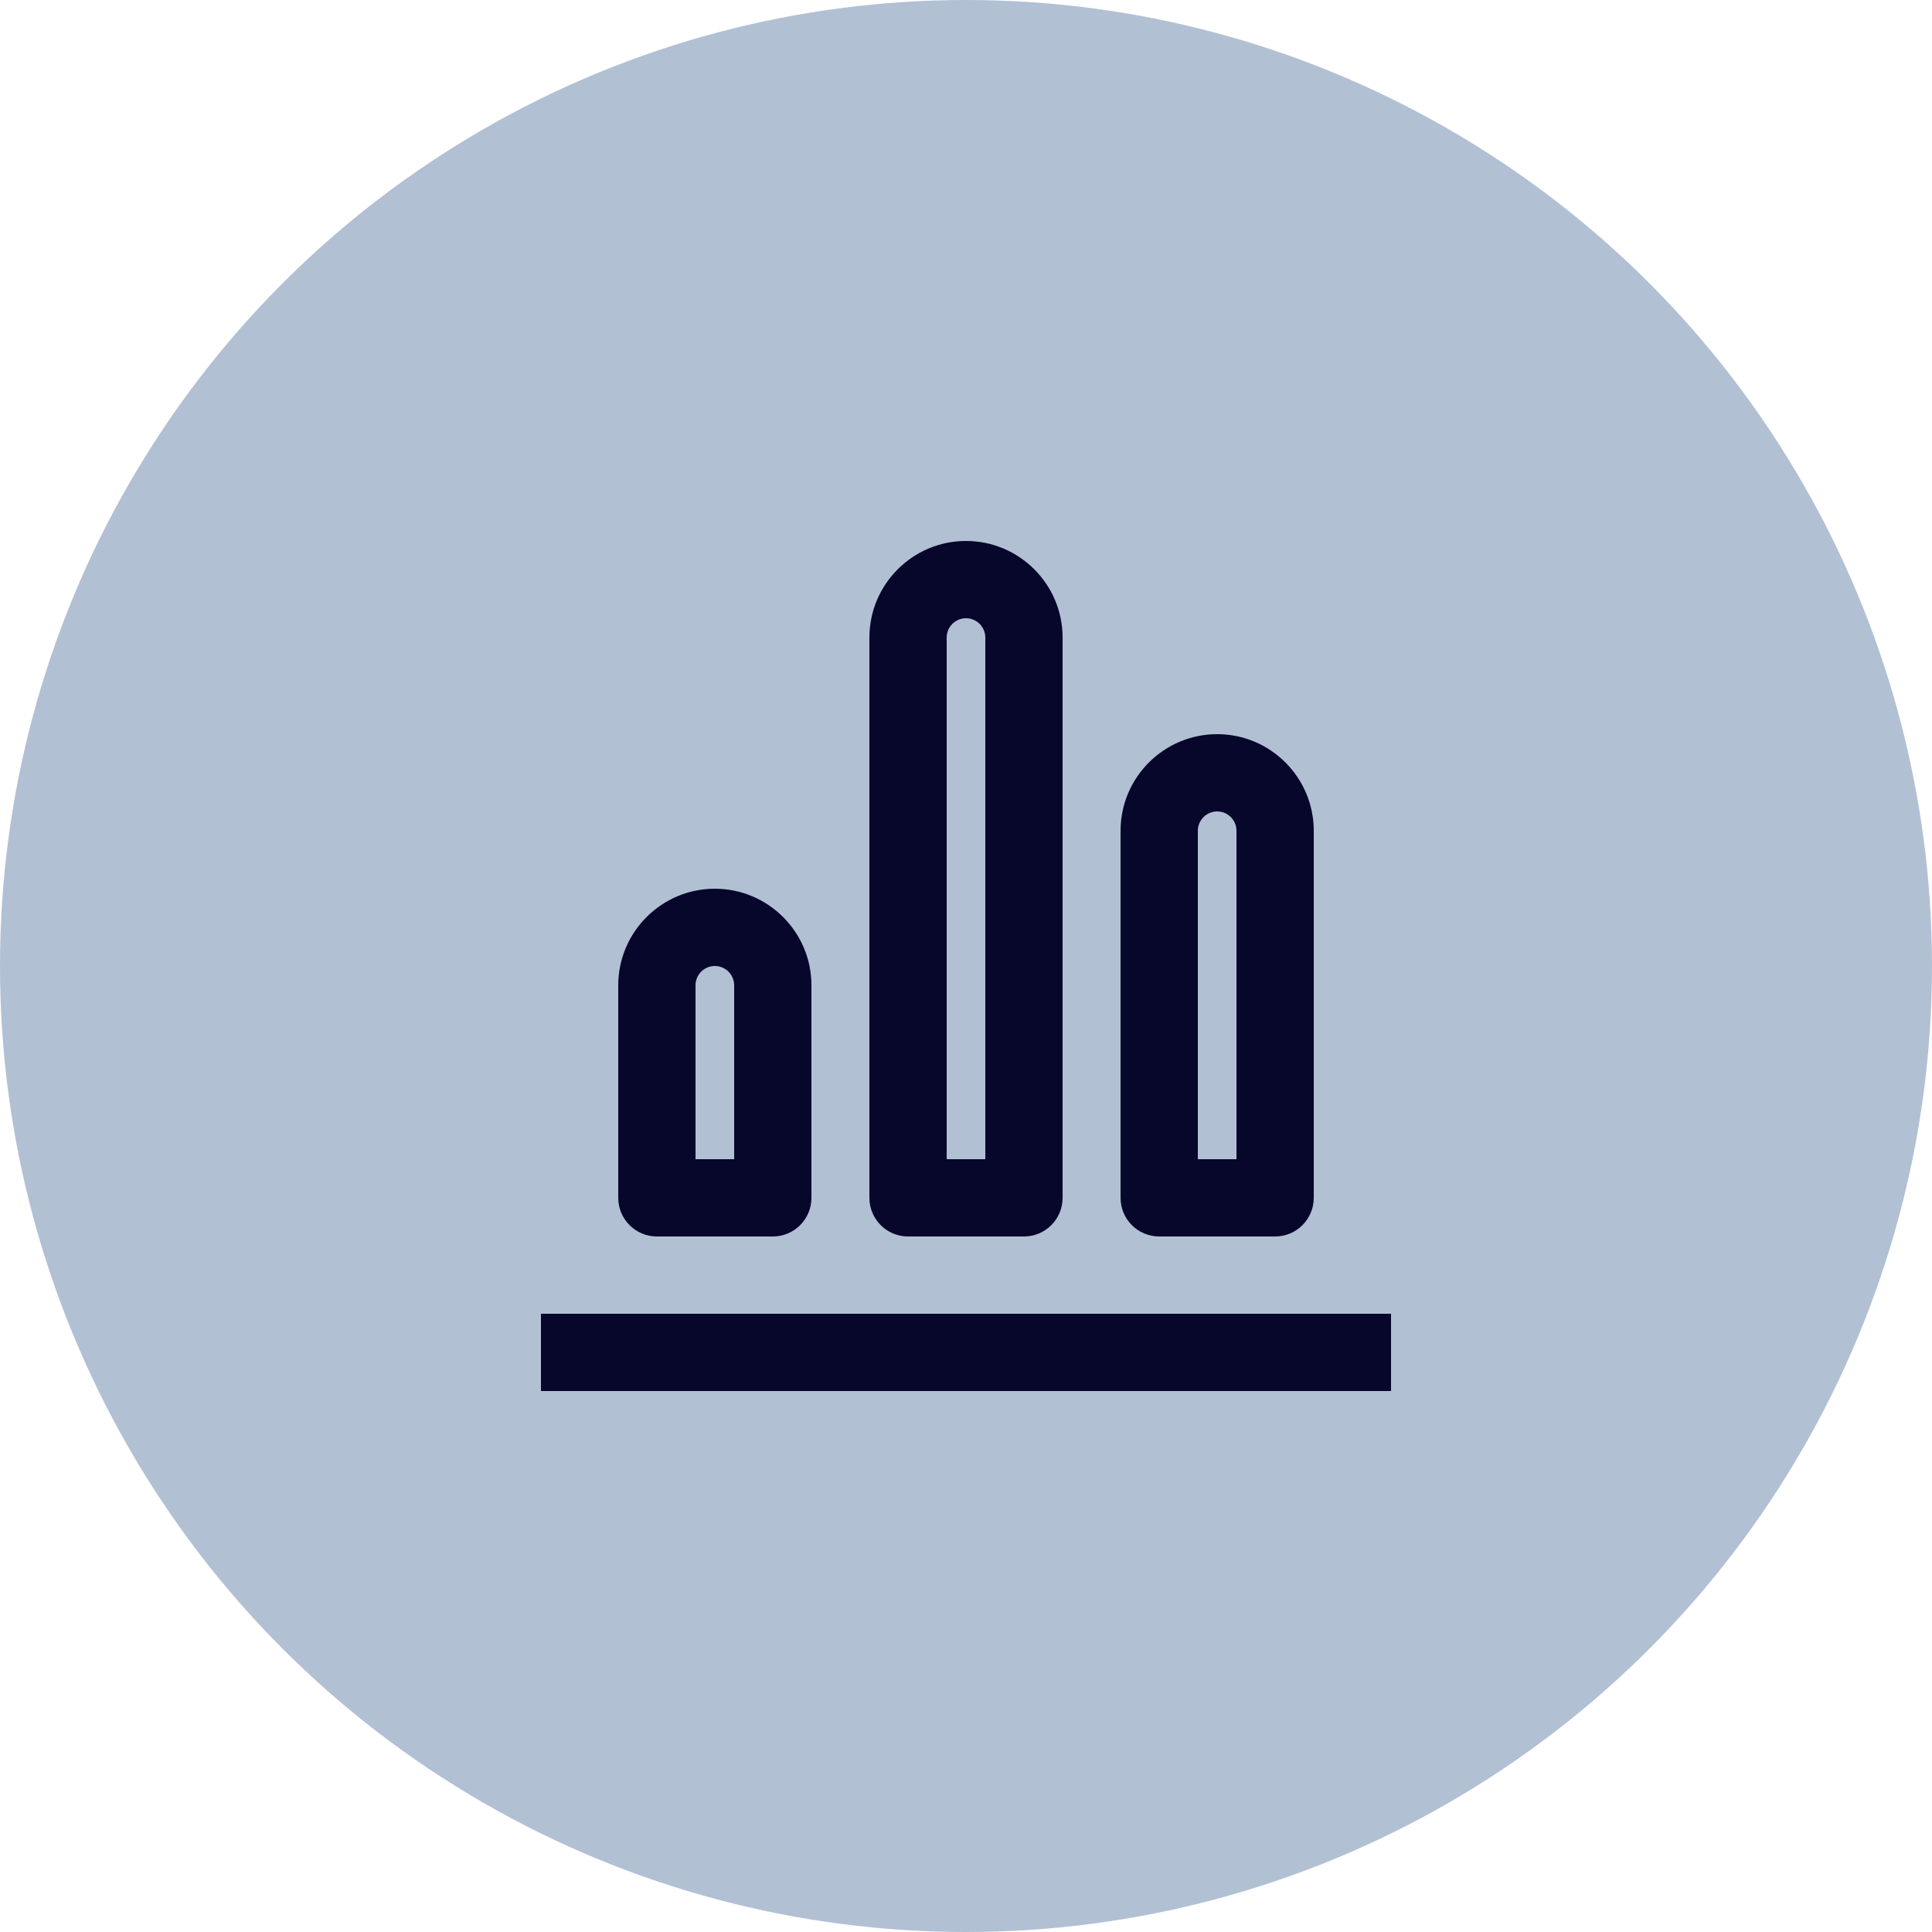 <svg width="100" height="100" viewBox="0 0 100 100" fill="none" xmlns="http://www.w3.org/2000/svg">
<circle cx="50" cy="50" r="50" fill="#B2C0D4"/>
<path fill-rule="evenodd" clip-rule="evenodd" d="M51 33V60H49V33C49 32.449 49.449 32 50 32C50.551 32 51 32.449 51 33ZM47 64H53C54.105 64 55 63.104 55 62V33C55 30.243 52.757 28 50 28C47.243 28 45 30.243 45 33V62C45 63.104 45.895 64 47 64ZM38 51V60H36V51C36 50.449 36.449 50 37 50C37.551 50 38 50.449 38 51ZM34 64H40C41.105 64 42 63.104 42 62V51C42 48.243 39.757 46 37 46C34.243 46 32 48.243 32 51V62C32 63.104 32.895 64 34 64ZM64 60V43C64 42.449 63.551 42 63 42C62.449 42 62 42.449 62 43V60H64ZM66 64H60C58.895 64 58 63.104 58 62V43C58 40.243 60.243 38 63 38C65.757 38 68 40.243 68 43V62C68 63.104 67.105 64 66 64ZM72 68V72H28V68H72Z" fill="#07072B"/>
</svg>
